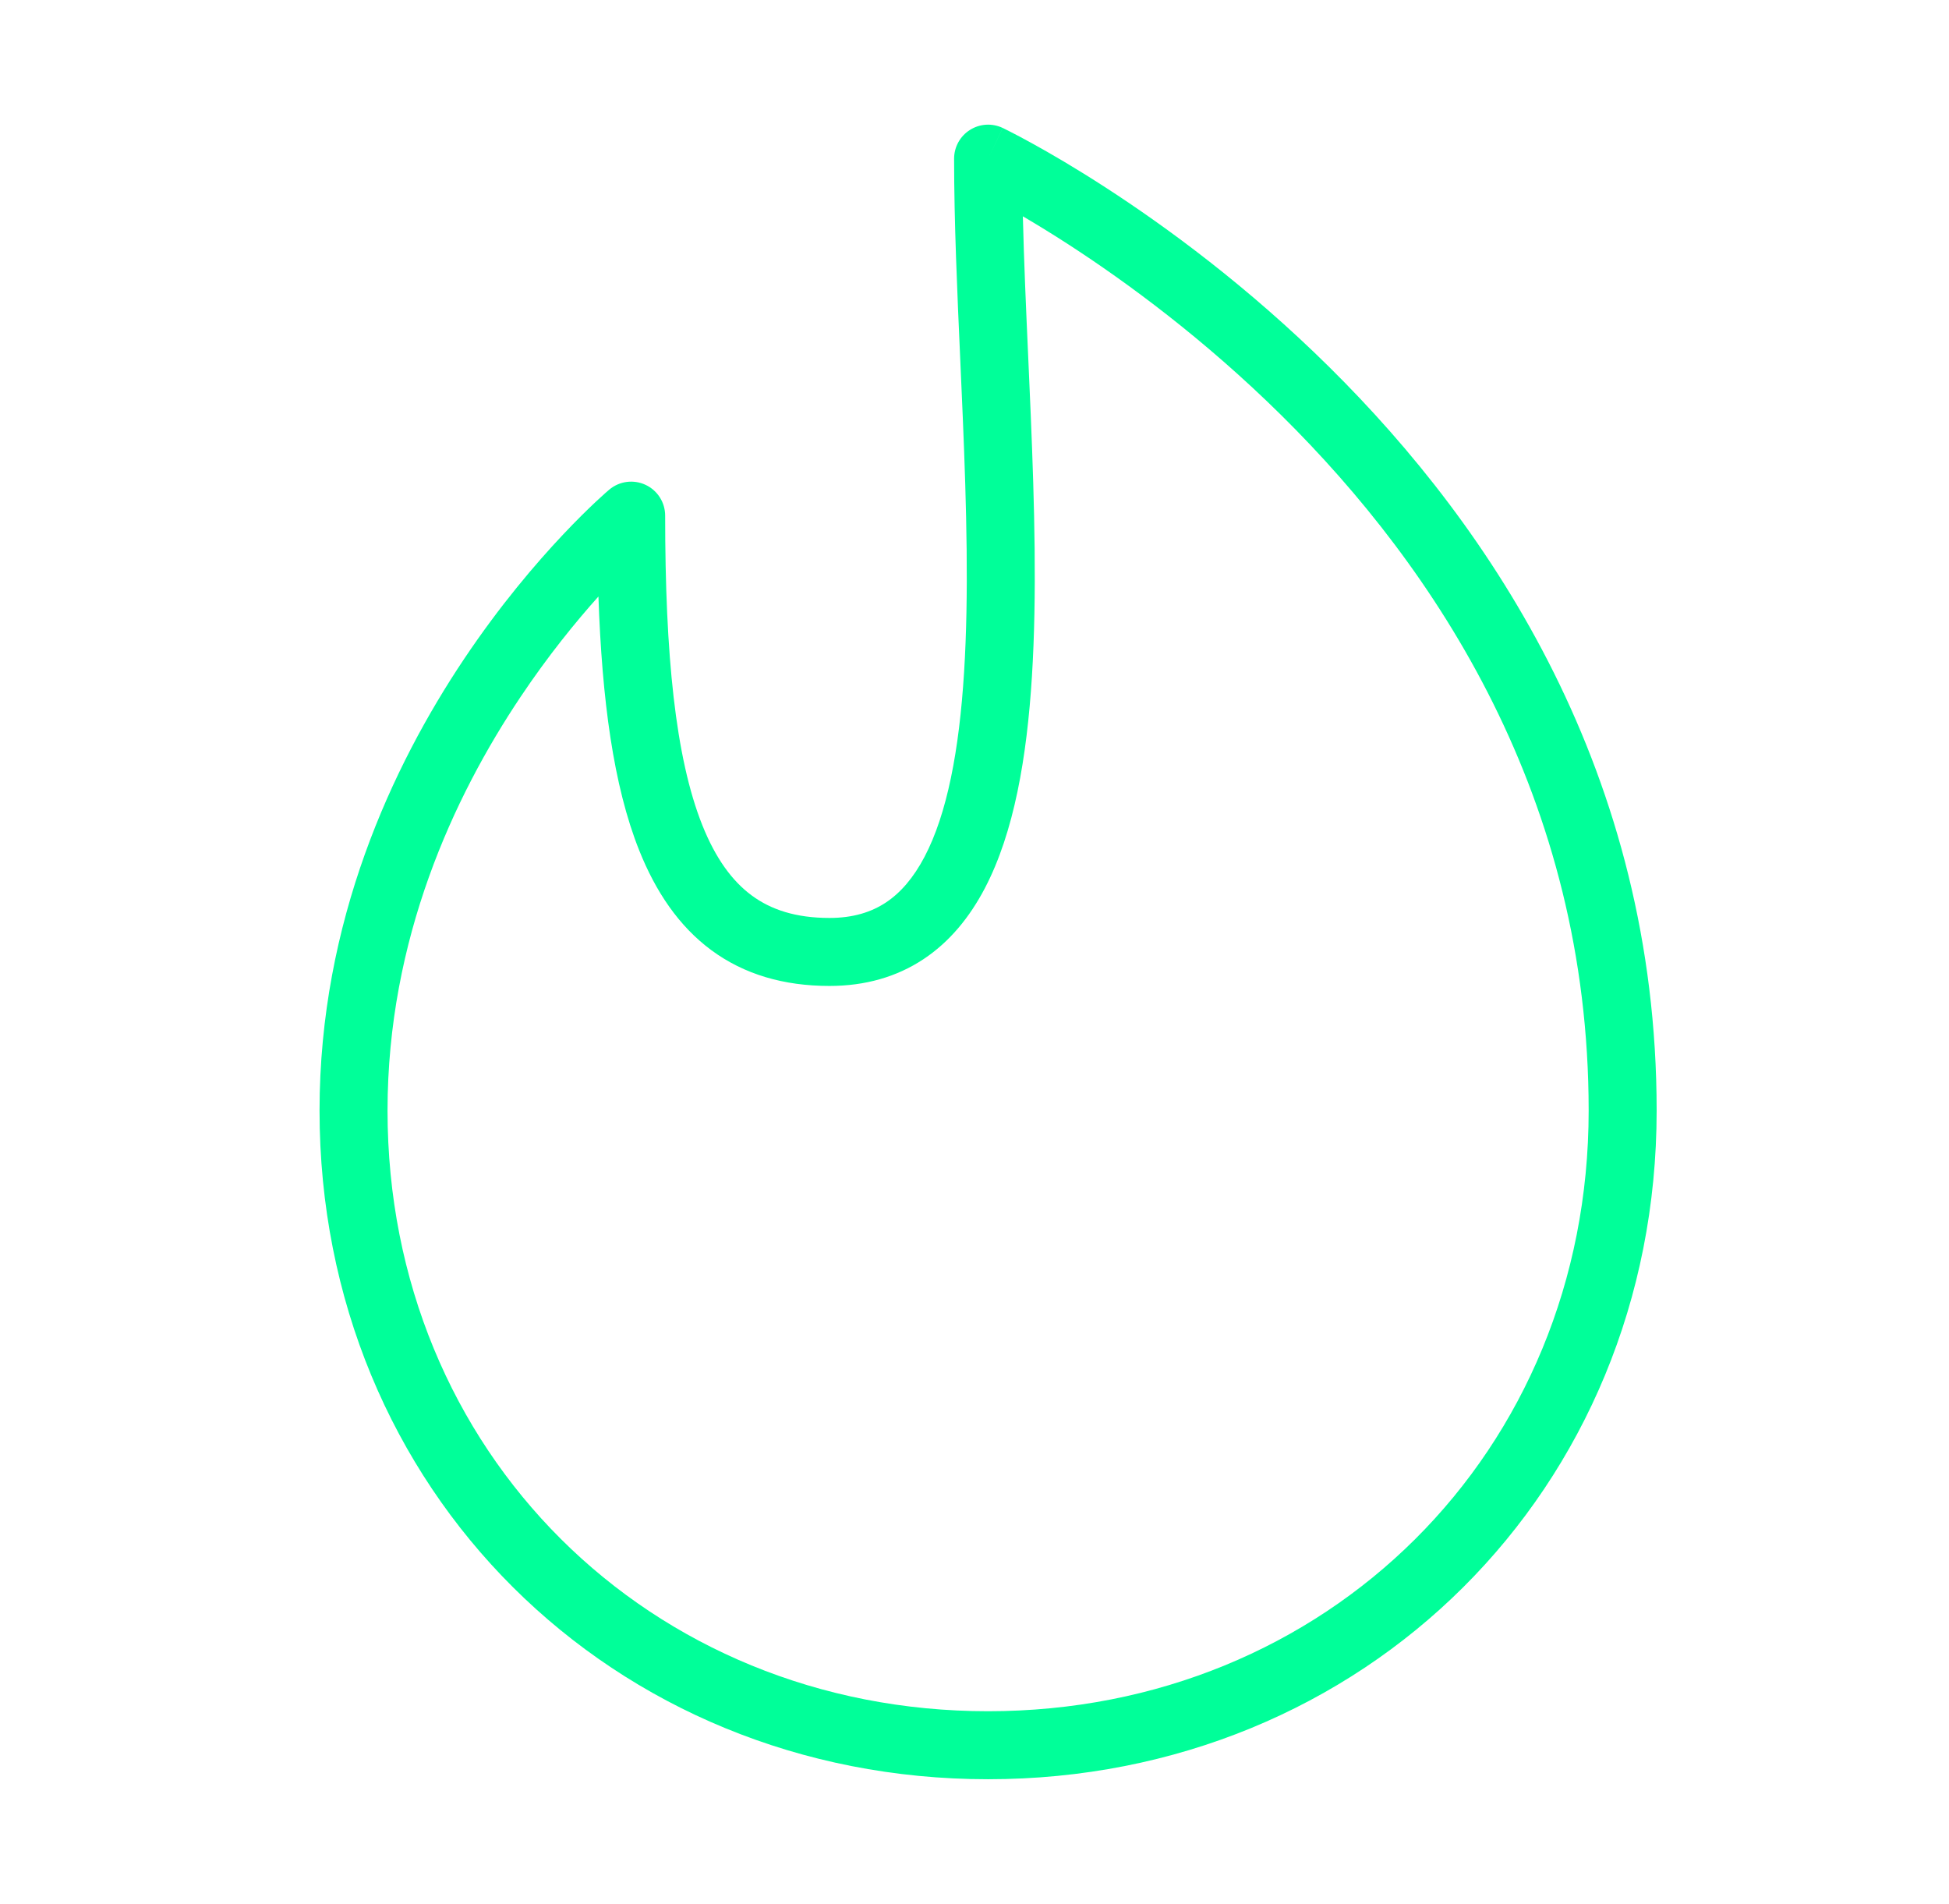 <?xml version="1.0" encoding="UTF-8"?> <svg xmlns="http://www.w3.org/2000/svg" width="43" height="42" viewBox="0 0 43 42" fill="none"><path fill-rule="evenodd" clip-rule="evenodd" d="M22.123 2.823L21.8 3.5C22.123 2.823 22.123 2.823 22.124 2.823L22.125 2.824L22.128 2.825L22.138 2.83L22.172 2.847C22.202 2.862 22.244 2.883 22.299 2.911C22.408 2.966 22.565 3.049 22.763 3.158C23.16 3.376 23.722 3.702 24.395 4.138C25.74 5.009 27.533 6.323 29.327 8.097C32.915 11.644 36.55 17.075 36.55 24.5C36.55 32.872 30.087 39.25 21.8 39.25C13.514 39.25 7.05 32.872 7.05 24.5C7.05 20.327 8.656 16.902 10.239 14.537C11.032 13.353 11.825 12.426 12.422 11.793C12.721 11.476 12.971 11.232 13.149 11.065C13.238 10.982 13.309 10.918 13.358 10.874C13.383 10.852 13.403 10.835 13.417 10.823L13.433 10.809L13.438 10.804L13.44 10.803L13.441 10.802C13.441 10.802 13.441 10.802 13.925 11.375L13.441 10.802C13.664 10.614 13.976 10.572 14.241 10.695C14.506 10.818 14.675 11.083 14.675 11.375C14.675 14.434 14.899 16.711 15.496 18.206C15.789 18.938 16.154 19.436 16.585 19.754C17.009 20.067 17.556 20.25 18.3 20.25C18.825 20.25 19.224 20.121 19.544 19.91C19.869 19.695 20.154 19.365 20.398 18.901C20.896 17.953 21.163 16.552 21.27 14.828C21.377 13.121 21.324 11.187 21.242 9.219C21.225 8.801 21.206 8.381 21.187 7.961C21.118 6.422 21.05 4.892 21.05 3.5C21.05 3.243 21.182 3.003 21.4 2.866C21.618 2.728 21.891 2.712 22.123 2.823ZM13.203 13.159C12.7 13.72 12.093 14.465 11.486 15.372C10.007 17.581 8.55 20.718 8.55 24.5C8.55 32.038 14.336 37.75 21.8 37.75C29.264 37.75 35.05 32.038 35.05 24.5C35.05 17.607 31.685 12.537 28.273 9.164C26.567 7.478 24.86 6.227 23.58 5.397C23.2 5.151 22.859 4.943 22.567 4.772C22.591 5.764 22.637 6.807 22.685 7.874C22.704 8.298 22.723 8.726 22.741 9.156C22.823 11.126 22.879 13.129 22.767 14.922C22.656 16.698 22.376 18.36 21.726 19.599C21.395 20.229 20.956 20.774 20.372 21.161C19.782 21.551 19.088 21.75 18.3 21.75C17.294 21.75 16.419 21.496 15.694 20.961C14.977 20.431 14.467 19.671 14.104 18.763C13.533 17.336 13.281 15.431 13.203 13.159Z" fill="#00FF99"></path></svg> 